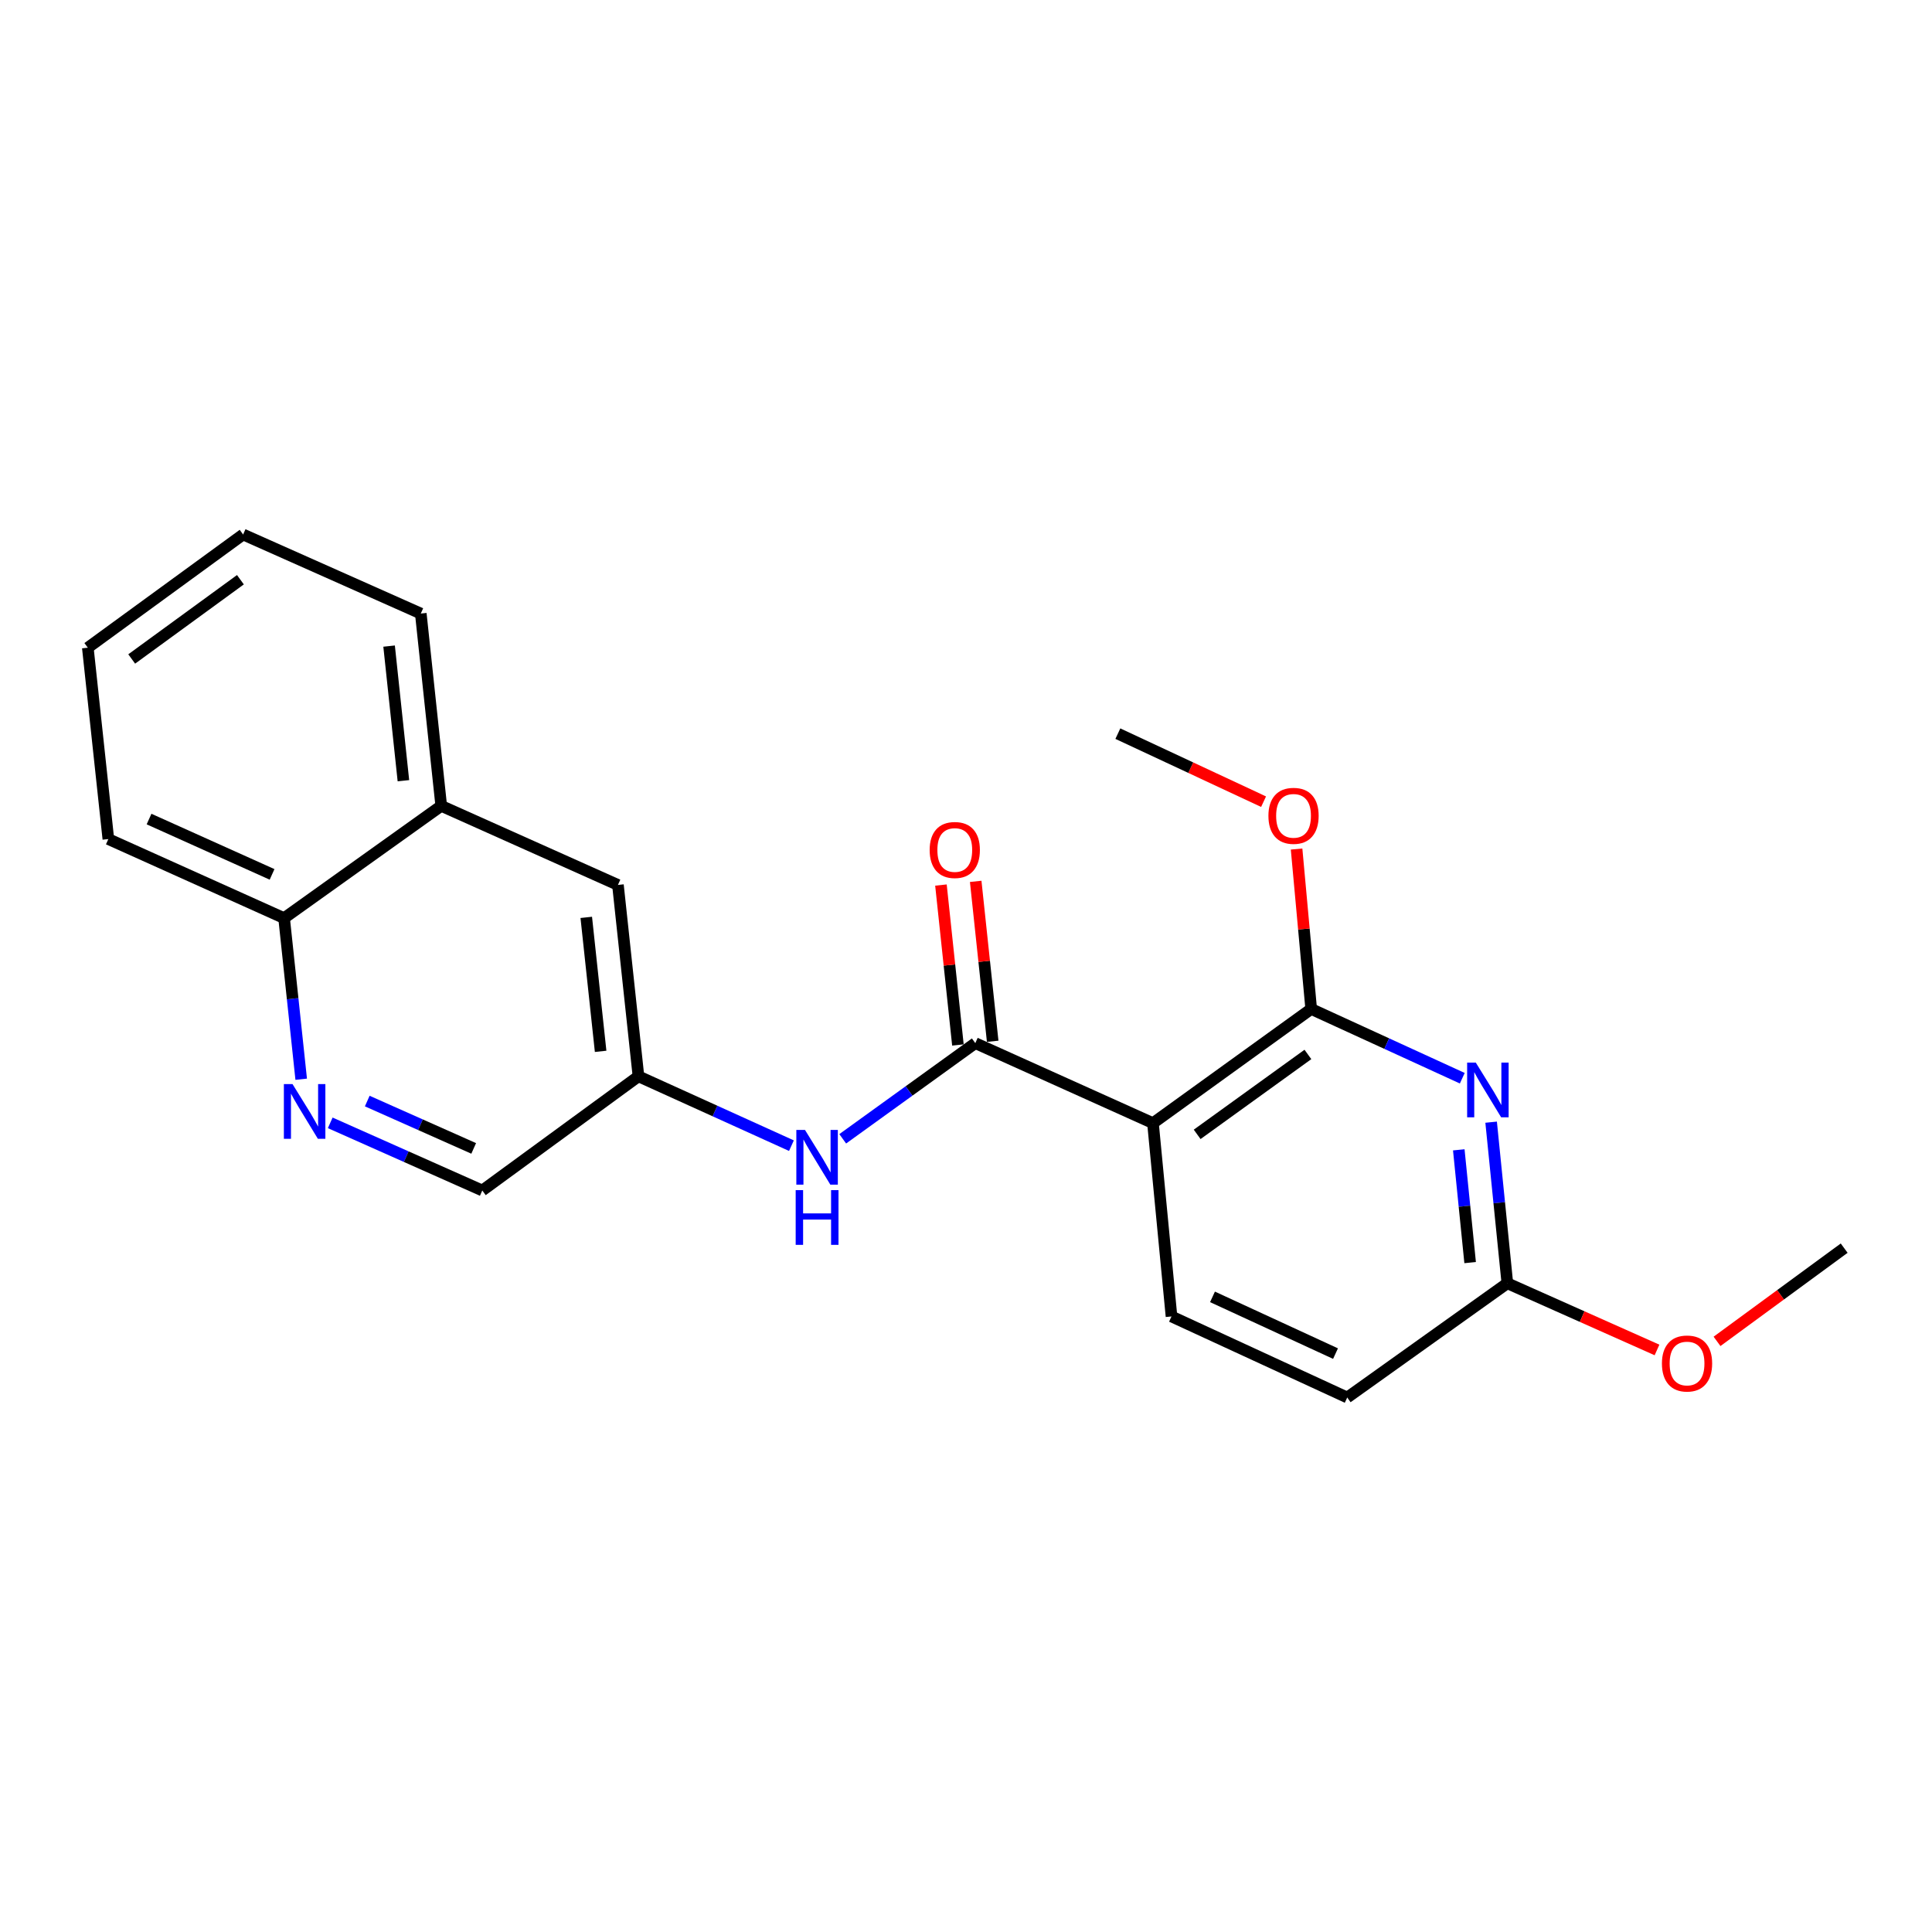 <?xml version='1.0' encoding='iso-8859-1'?>
<svg version='1.1' baseProfile='full'
              xmlns='http://www.w3.org/2000/svg'
                      xmlns:rdkit='http://www.rdkit.org/xml'
                      xmlns:xlink='http://www.w3.org/1999/xlink'
                  xml:space='preserve'
width='1000px' height='1000px' viewBox='0 0 1000 1000'>
<!-- END OF HEADER -->
<rect style='opacity:1.0;fill:#FFFFFF;stroke:none' width='1000' height='1000' x='0' y='0'> </rect>
<path class='bond-0' d='M 596.777,581.338 L 504.815,539.925' style='fill:none;fill-rule:evenodd;stroke:#000000;stroke-width:6px;stroke-linecap:butt;stroke-linejoin:miter;stroke-opacity:1' />
<path class='bond-1' d='M 596.777,581.338 L 678.668,522.244' style='fill:none;fill-rule:evenodd;stroke:#000000;stroke-width:6px;stroke-linecap:butt;stroke-linejoin:miter;stroke-opacity:1' />
<path class='bond-1' d='M 619.648,587.146 L 676.972,545.78' style='fill:none;fill-rule:evenodd;stroke:#000000;stroke-width:6px;stroke-linecap:butt;stroke-linejoin:miter;stroke-opacity:1' />
<path class='bond-5' d='M 596.777,581.338 L 606.367,681.392' style='fill:none;fill-rule:evenodd;stroke:#000000;stroke-width:6px;stroke-linecap:butt;stroke-linejoin:miter;stroke-opacity:1' />
<path class='bond-3' d='M 504.815,539.925 L 470.502,564.686' style='fill:none;fill-rule:evenodd;stroke:#000000;stroke-width:6px;stroke-linecap:butt;stroke-linejoin:miter;stroke-opacity:1' />
<path class='bond-3' d='M 470.502,564.686 L 436.189,589.447' style='fill:none;fill-rule:evenodd;stroke:#0000FF;stroke-width:6px;stroke-linecap:butt;stroke-linejoin:miter;stroke-opacity:1' />
<path class='bond-8' d='M 513.811,538.97 L 509.416,497.581' style='fill:none;fill-rule:evenodd;stroke:#000000;stroke-width:6px;stroke-linecap:butt;stroke-linejoin:miter;stroke-opacity:1' />
<path class='bond-8' d='M 509.416,497.581 L 505.021,456.191' style='fill:none;fill-rule:evenodd;stroke:#FF0000;stroke-width:6px;stroke-linecap:butt;stroke-linejoin:miter;stroke-opacity:1' />
<path class='bond-8' d='M 495.819,540.88 L 491.424,499.491' style='fill:none;fill-rule:evenodd;stroke:#000000;stroke-width:6px;stroke-linecap:butt;stroke-linejoin:miter;stroke-opacity:1' />
<path class='bond-8' d='M 491.424,499.491 L 487.029,458.102' style='fill:none;fill-rule:evenodd;stroke:#FF0000;stroke-width:6px;stroke-linecap:butt;stroke-linejoin:miter;stroke-opacity:1' />
<path class='bond-2' d='M 678.668,522.244 L 717.77,540.165' style='fill:none;fill-rule:evenodd;stroke:#000000;stroke-width:6px;stroke-linecap:butt;stroke-linejoin:miter;stroke-opacity:1' />
<path class='bond-2' d='M 717.77,540.165 L 756.873,558.085' style='fill:none;fill-rule:evenodd;stroke:#0000FF;stroke-width:6px;stroke-linecap:butt;stroke-linejoin:miter;stroke-opacity:1' />
<path class='bond-14' d='M 678.668,522.244 L 674.888,480.853' style='fill:none;fill-rule:evenodd;stroke:#000000;stroke-width:6px;stroke-linecap:butt;stroke-linejoin:miter;stroke-opacity:1' />
<path class='bond-14' d='M 674.888,480.853 L 671.108,439.462' style='fill:none;fill-rule:evenodd;stroke:#FF0000;stroke-width:6px;stroke-linecap:butt;stroke-linejoin:miter;stroke-opacity:1' />
<path class='bond-22' d='M 771.806,580.834 L 776.003,622.524' style='fill:none;fill-rule:evenodd;stroke:#0000FF;stroke-width:6px;stroke-linecap:butt;stroke-linejoin:miter;stroke-opacity:1' />
<path class='bond-22' d='M 776.003,622.524 L 780.2,664.214' style='fill:none;fill-rule:evenodd;stroke:#000000;stroke-width:6px;stroke-linecap:butt;stroke-linejoin:miter;stroke-opacity:1' />
<path class='bond-22' d='M 755.063,595.153 L 758.001,624.336' style='fill:none;fill-rule:evenodd;stroke:#0000FF;stroke-width:6px;stroke-linecap:butt;stroke-linejoin:miter;stroke-opacity:1' />
<path class='bond-22' d='M 758.001,624.336 L 760.939,653.519' style='fill:none;fill-rule:evenodd;stroke:#000000;stroke-width:6px;stroke-linecap:butt;stroke-linejoin:miter;stroke-opacity:1' />
<path class='bond-7' d='M 409.646,592.999 L 370.058,575.051' style='fill:none;fill-rule:evenodd;stroke:#0000FF;stroke-width:6px;stroke-linecap:butt;stroke-linejoin:miter;stroke-opacity:1' />
<path class='bond-7' d='M 370.058,575.051 L 330.469,557.103' style='fill:none;fill-rule:evenodd;stroke:#000000;stroke-width:6px;stroke-linecap:butt;stroke-linejoin:miter;stroke-opacity:1' />
<path class='bond-4' d='M 170.927,581.184 L 210.281,598.691' style='fill:none;fill-rule:evenodd;stroke:#0000FF;stroke-width:6px;stroke-linecap:butt;stroke-linejoin:miter;stroke-opacity:1' />
<path class='bond-4' d='M 210.281,598.691 L 249.634,616.197' style='fill:none;fill-rule:evenodd;stroke:#000000;stroke-width:6px;stroke-linecap:butt;stroke-linejoin:miter;stroke-opacity:1' />
<path class='bond-4' d='M 190.087,569.905 L 217.634,582.159' style='fill:none;fill-rule:evenodd;stroke:#0000FF;stroke-width:6px;stroke-linecap:butt;stroke-linejoin:miter;stroke-opacity:1' />
<path class='bond-4' d='M 217.634,582.159 L 245.182,594.414' style='fill:none;fill-rule:evenodd;stroke:#000000;stroke-width:6px;stroke-linecap:butt;stroke-linejoin:miter;stroke-opacity:1' />
<path class='bond-10' d='M 155.901,558.611 L 151.474,516.917' style='fill:none;fill-rule:evenodd;stroke:#0000FF;stroke-width:6px;stroke-linecap:butt;stroke-linejoin:miter;stroke-opacity:1' />
<path class='bond-10' d='M 151.474,516.917 L 147.047,475.223' style='fill:none;fill-rule:evenodd;stroke:#000000;stroke-width:6px;stroke-linecap:butt;stroke-linejoin:miter;stroke-opacity:1' />
<path class='bond-13' d='M 606.367,681.392 L 697.324,723.348' style='fill:none;fill-rule:evenodd;stroke:#000000;stroke-width:6px;stroke-linecap:butt;stroke-linejoin:miter;stroke-opacity:1' />
<path class='bond-13' d='M 627.588,671.256 L 691.259,700.625' style='fill:none;fill-rule:evenodd;stroke:#000000;stroke-width:6px;stroke-linecap:butt;stroke-linejoin:miter;stroke-opacity:1' />
<path class='bond-6' d='M 780.2,664.214 L 697.324,723.348' style='fill:none;fill-rule:evenodd;stroke:#000000;stroke-width:6px;stroke-linecap:butt;stroke-linejoin:miter;stroke-opacity:1' />
<path class='bond-15' d='M 780.2,664.214 L 818.931,681.476' style='fill:none;fill-rule:evenodd;stroke:#000000;stroke-width:6px;stroke-linecap:butt;stroke-linejoin:miter;stroke-opacity:1' />
<path class='bond-15' d='M 818.931,681.476 L 857.662,698.738' style='fill:none;fill-rule:evenodd;stroke:#FF0000;stroke-width:6px;stroke-linecap:butt;stroke-linejoin:miter;stroke-opacity:1' />
<path class='bond-11' d='M 330.469,557.103 L 319.844,458.044' style='fill:none;fill-rule:evenodd;stroke:#000000;stroke-width:6px;stroke-linecap:butt;stroke-linejoin:miter;stroke-opacity:1' />
<path class='bond-11' d='M 310.885,544.174 L 303.448,474.833' style='fill:none;fill-rule:evenodd;stroke:#000000;stroke-width:6px;stroke-linecap:butt;stroke-linejoin:miter;stroke-opacity:1' />
<path class='bond-12' d='M 330.469,557.103 L 249.634,616.197' style='fill:none;fill-rule:evenodd;stroke:#000000;stroke-width:6px;stroke-linecap:butt;stroke-linejoin:miter;stroke-opacity:1' />
<path class='bond-9' d='M 228.384,417.114 L 319.844,458.044' style='fill:none;fill-rule:evenodd;stroke:#000000;stroke-width:6px;stroke-linecap:butt;stroke-linejoin:miter;stroke-opacity:1' />
<path class='bond-16' d='M 228.384,417.114 L 217.8,317.573' style='fill:none;fill-rule:evenodd;stroke:#000000;stroke-width:6px;stroke-linecap:butt;stroke-linejoin:miter;stroke-opacity:1' />
<path class='bond-16' d='M 208.805,404.096 L 201.396,334.417' style='fill:none;fill-rule:evenodd;stroke:#000000;stroke-width:6px;stroke-linecap:butt;stroke-linejoin:miter;stroke-opacity:1' />
<path class='bond-23' d='M 228.384,417.114 L 147.047,475.223' style='fill:none;fill-rule:evenodd;stroke:#000000;stroke-width:6px;stroke-linecap:butt;stroke-linejoin:miter;stroke-opacity:1' />
<path class='bond-17' d='M 147.047,475.223 L 56.079,434.302' style='fill:none;fill-rule:evenodd;stroke:#000000;stroke-width:6px;stroke-linecap:butt;stroke-linejoin:miter;stroke-opacity:1' />
<path class='bond-17' d='M 140.824,452.584 L 77.147,423.94' style='fill:none;fill-rule:evenodd;stroke:#000000;stroke-width:6px;stroke-linecap:butt;stroke-linejoin:miter;stroke-opacity:1' />
<path class='bond-18' d='M 654.022,414.948 L 616.313,397.34' style='fill:none;fill-rule:evenodd;stroke:#FF0000;stroke-width:6px;stroke-linecap:butt;stroke-linejoin:miter;stroke-opacity:1' />
<path class='bond-18' d='M 616.313,397.34 L 578.604,379.732' style='fill:none;fill-rule:evenodd;stroke:#000000;stroke-width:6px;stroke-linecap:butt;stroke-linejoin:miter;stroke-opacity:1' />
<path class='bond-19' d='M 888.729,694.289 L 921.637,670.164' style='fill:none;fill-rule:evenodd;stroke:#FF0000;stroke-width:6px;stroke-linecap:butt;stroke-linejoin:miter;stroke-opacity:1' />
<path class='bond-19' d='M 921.637,670.164 L 954.545,646.04' style='fill:none;fill-rule:evenodd;stroke:#000000;stroke-width:6px;stroke-linecap:butt;stroke-linejoin:miter;stroke-opacity:1' />
<path class='bond-20' d='M 217.8,317.573 L 125.838,276.652' style='fill:none;fill-rule:evenodd;stroke:#000000;stroke-width:6px;stroke-linecap:butt;stroke-linejoin:miter;stroke-opacity:1' />
<path class='bond-21' d='M 56.079,434.302 L 45.455,335.254' style='fill:none;fill-rule:evenodd;stroke:#000000;stroke-width:6px;stroke-linecap:butt;stroke-linejoin:miter;stroke-opacity:1' />
<path class='bond-24' d='M 125.838,276.652 L 45.455,335.254' style='fill:none;fill-rule:evenodd;stroke:#000000;stroke-width:6px;stroke-linecap:butt;stroke-linejoin:miter;stroke-opacity:1' />
<path class='bond-24' d='M 124.439,300.063 L 68.171,341.084' style='fill:none;fill-rule:evenodd;stroke:#000000;stroke-width:6px;stroke-linecap:butt;stroke-linejoin:miter;stroke-opacity:1' />
<path  class='atom-3' d='M 763.868 550
L 773.148 565
Q 774.068 566.48, 775.548 569.16
Q 777.028 571.84, 777.108 572
L 777.108 550
L 780.868 550
L 780.868 578.32
L 776.988 578.32
L 767.028 561.92
Q 765.868 560, 764.628 557.8
Q 763.428 555.6, 763.068 554.92
L 763.068 578.32
L 759.388 578.32
L 759.388 550
L 763.868 550
' fill='#0000FF'/>
<path  class='atom-4' d='M 416.664 584.859
L 425.944 599.859
Q 426.864 601.339, 428.344 604.019
Q 429.824 606.699, 429.904 606.859
L 429.904 584.859
L 433.664 584.859
L 433.664 613.179
L 429.784 613.179
L 419.824 596.779
Q 418.664 594.859, 417.424 592.659
Q 416.224 590.459, 415.864 589.779
L 415.864 613.179
L 412.184 613.179
L 412.184 584.859
L 416.664 584.859
' fill='#0000FF'/>
<path  class='atom-4' d='M 411.844 616.011
L 415.684 616.011
L 415.684 628.051
L 430.164 628.051
L 430.164 616.011
L 434.004 616.011
L 434.004 644.331
L 430.164 644.331
L 430.164 631.251
L 415.684 631.251
L 415.684 644.331
L 411.844 644.331
L 411.844 616.011
' fill='#0000FF'/>
<path  class='atom-5' d='M 151.411 561.127
L 160.691 576.127
Q 161.611 577.607, 163.091 580.287
Q 164.571 582.967, 164.651 583.127
L 164.651 561.127
L 168.411 561.127
L 168.411 589.447
L 164.531 589.447
L 154.571 573.047
Q 153.411 571.127, 152.171 568.927
Q 150.971 566.727, 150.611 566.047
L 150.611 589.447
L 146.931 589.447
L 146.931 561.127
L 151.411 561.127
' fill='#0000FF'/>
<path  class='atom-9' d='M 481.19 439.951
Q 481.19 433.151, 484.55 429.351
Q 487.91 425.551, 494.19 425.551
Q 500.47 425.551, 503.83 429.351
Q 507.19 433.151, 507.19 439.951
Q 507.19 446.831, 503.79 450.751
Q 500.39 454.631, 494.19 454.631
Q 487.95 454.631, 484.55 450.751
Q 481.19 446.871, 481.19 439.951
M 494.19 451.431
Q 498.51 451.431, 500.83 448.551
Q 503.19 445.631, 503.19 439.951
Q 503.19 434.391, 500.83 431.591
Q 498.51 428.751, 494.19 428.751
Q 489.87 428.751, 487.51 431.551
Q 485.19 434.351, 485.19 439.951
Q 485.19 445.671, 487.51 448.551
Q 489.87 451.431, 494.19 451.431
' fill='#FF0000'/>
<path  class='atom-15' d='M 656.531 422.27
Q 656.531 415.47, 659.891 411.67
Q 663.251 407.87, 669.531 407.87
Q 675.811 407.87, 679.171 411.67
Q 682.531 415.47, 682.531 422.27
Q 682.531 429.15, 679.131 433.07
Q 675.731 436.95, 669.531 436.95
Q 663.291 436.95, 659.891 433.07
Q 656.531 429.19, 656.531 422.27
M 669.531 433.75
Q 673.851 433.75, 676.171 430.87
Q 678.531 427.95, 678.531 422.27
Q 678.531 416.71, 676.171 413.91
Q 673.851 411.07, 669.531 411.07
Q 665.211 411.07, 662.851 413.87
Q 660.531 416.67, 660.531 422.27
Q 660.531 427.99, 662.851 430.87
Q 665.211 433.75, 669.531 433.75
' fill='#FF0000'/>
<path  class='atom-16' d='M 860.208 705.747
Q 860.208 698.947, 863.568 695.147
Q 866.928 691.347, 873.208 691.347
Q 879.488 691.347, 882.848 695.147
Q 886.208 698.947, 886.208 705.747
Q 886.208 712.627, 882.808 716.547
Q 879.408 720.427, 873.208 720.427
Q 866.968 720.427, 863.568 716.547
Q 860.208 712.667, 860.208 705.747
M 873.208 717.227
Q 877.528 717.227, 879.848 714.347
Q 882.208 711.427, 882.208 705.747
Q 882.208 700.187, 879.848 697.387
Q 877.528 694.547, 873.208 694.547
Q 868.888 694.547, 866.528 697.347
Q 864.208 700.147, 864.208 705.747
Q 864.208 711.467, 866.528 714.347
Q 868.888 717.227, 873.208 717.227
' fill='#FF0000'/>
</svg>
